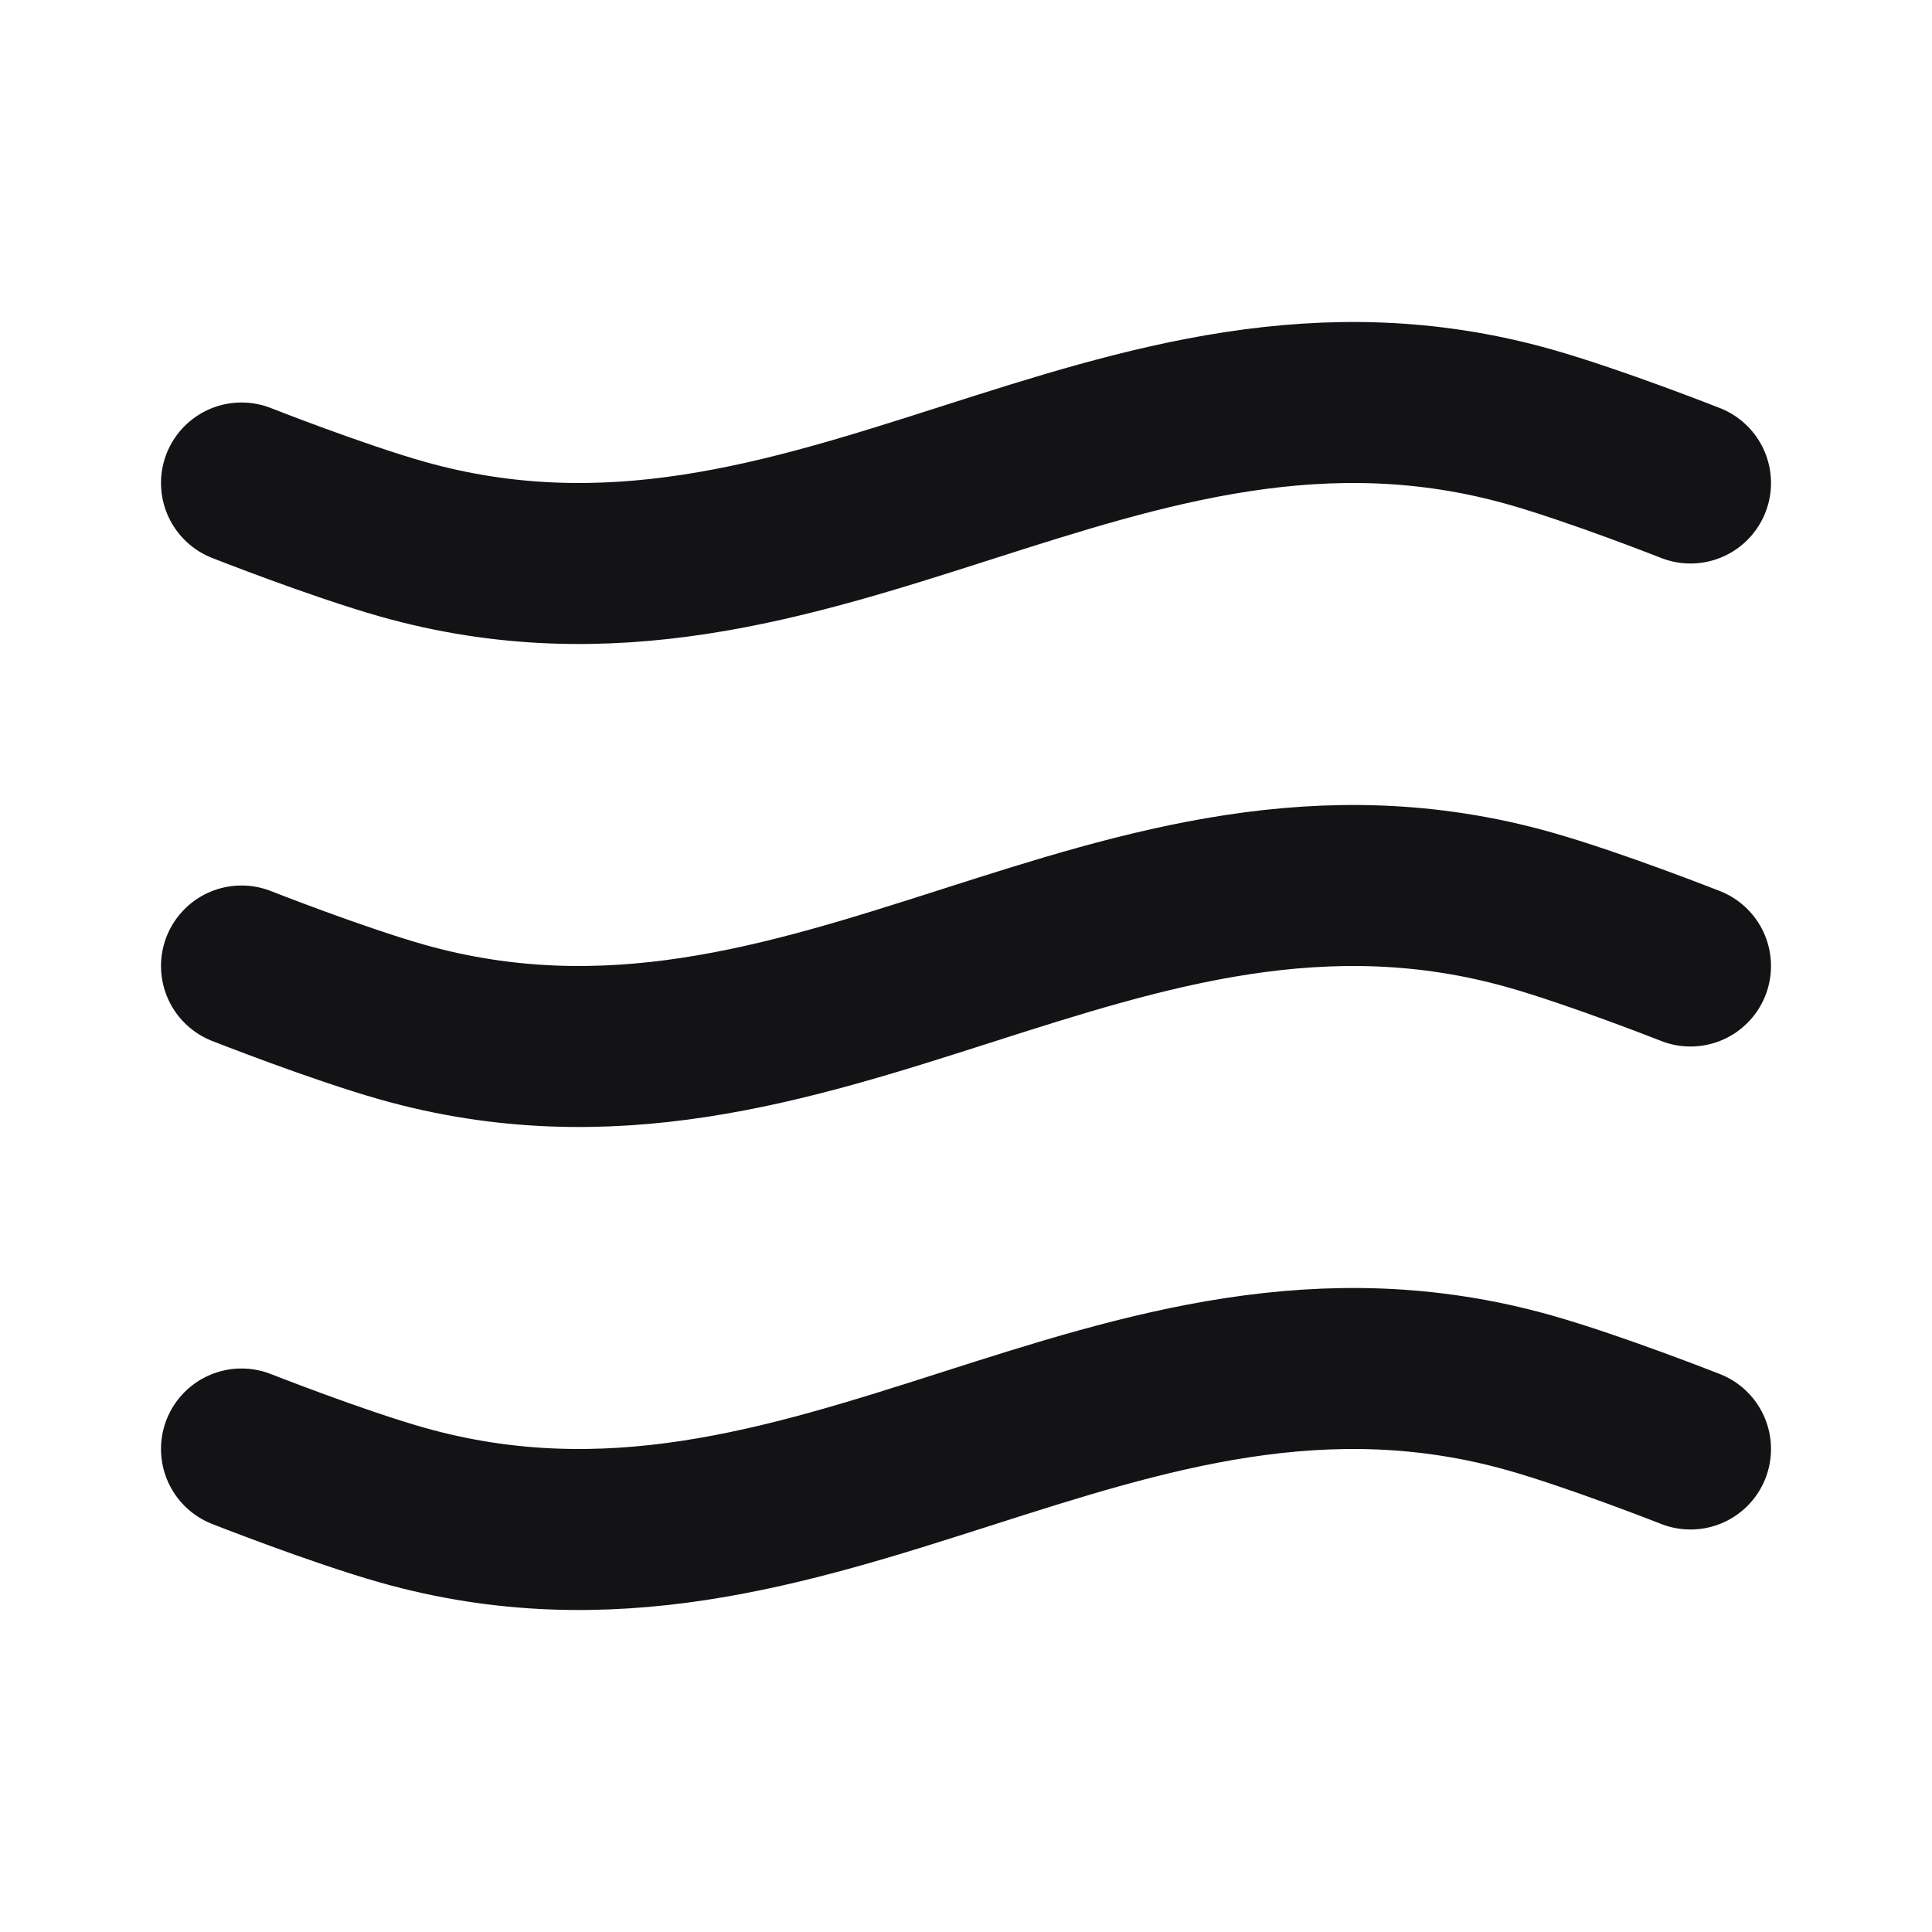<svg width="36" height="36" viewBox="0 0 36 36" fill="none" xmlns="http://www.w3.org/2000/svg">
    <path
        d="M31.5 27C31.5 27 29.714 26.296 28.5 25.953C20.82 23.786 15.18 30.214 7.5 28.047C6.286 27.704 4.5 27 4.5 27M31.5 18C31.5 18 29.714 17.296 28.5 16.953C20.82 14.786 15.18 21.214 7.5 19.047C6.286 18.704 4.5 18 4.5 18M31.5 9C31.5 9 29.714 8.296 28.5 7.953C20.82 5.786 15.18 12.214 7.5 10.047C6.286 9.704 4.5 9 4.5 9"
        stroke="#131316" stroke-width="3" stroke-linecap="round" stroke-linejoin="round" />
</svg>